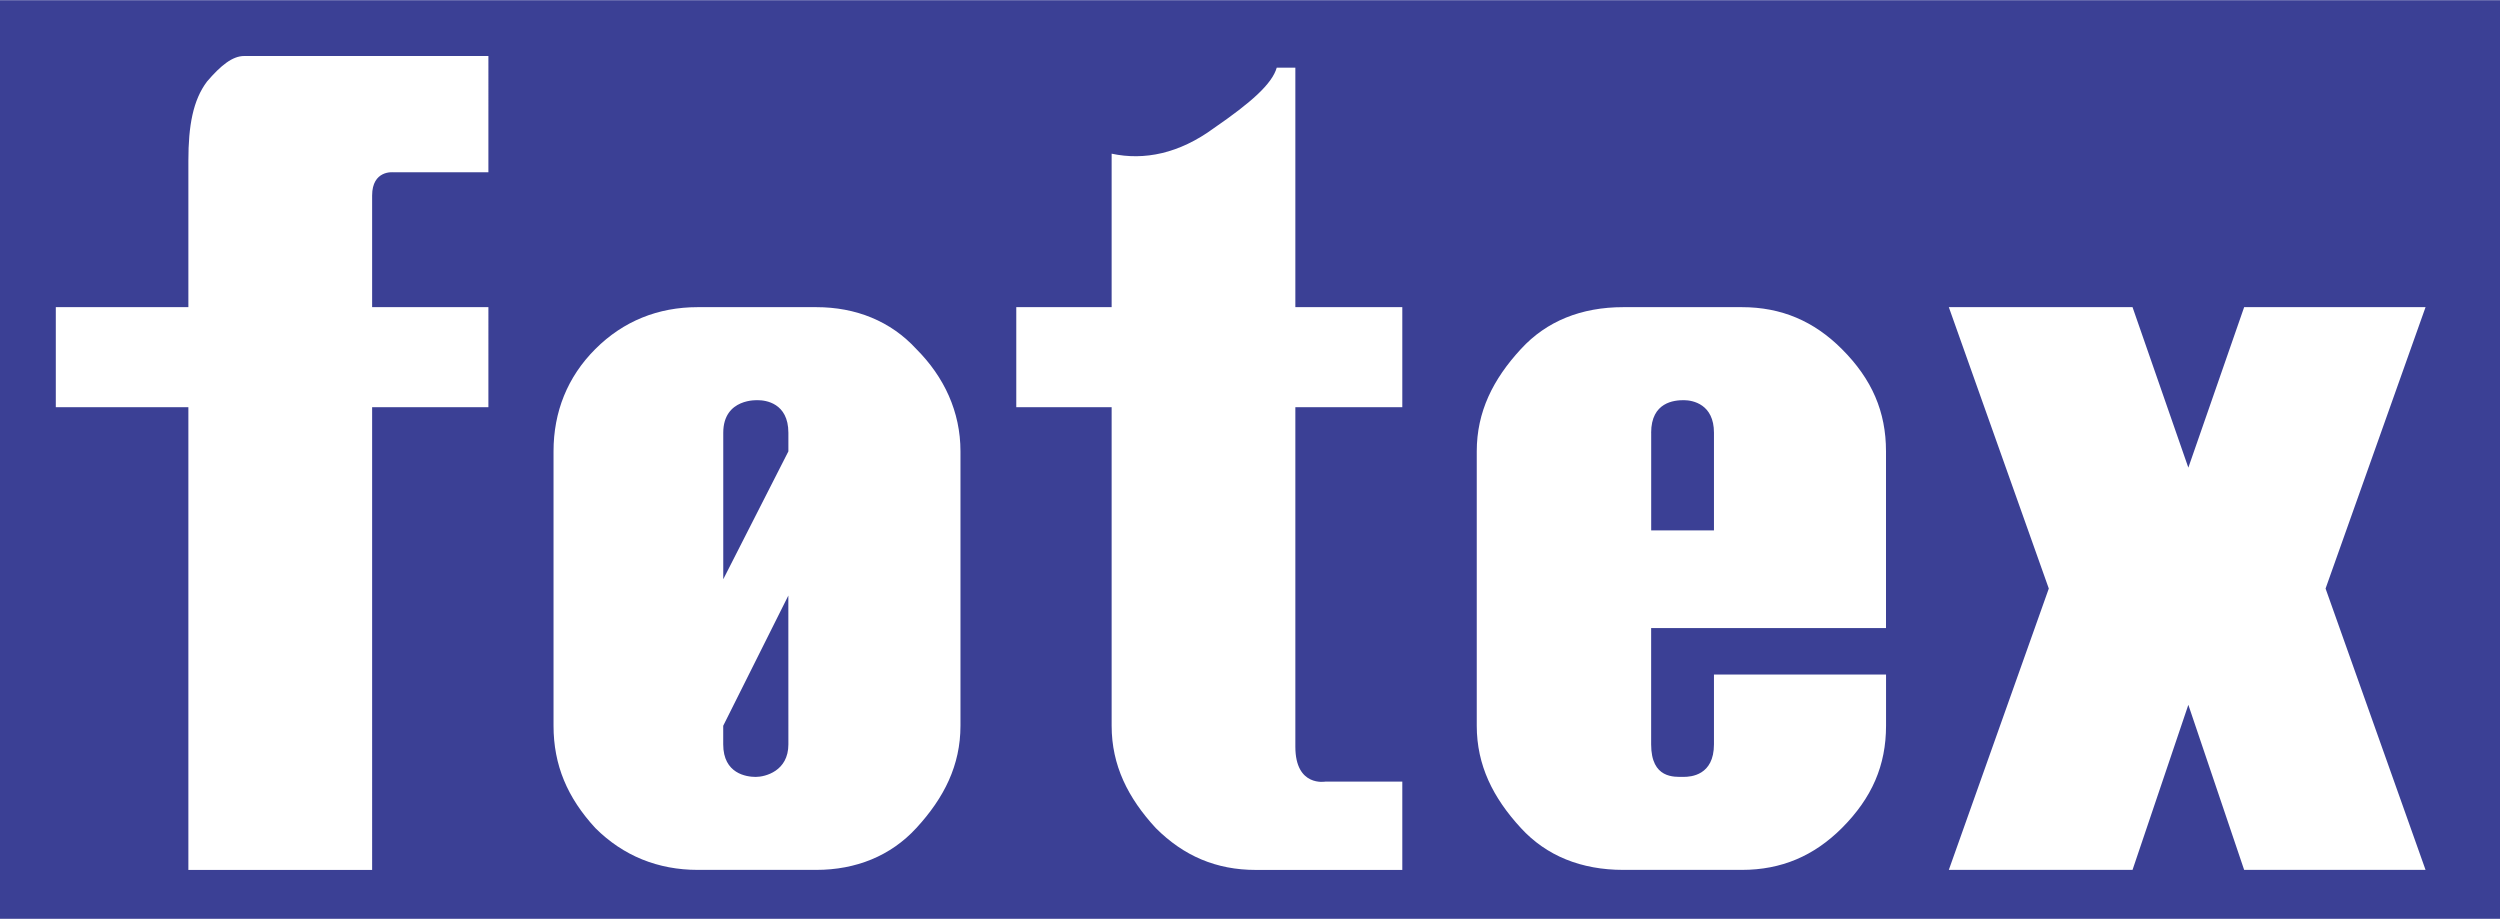 <svg xmlns="http://www.w3.org/2000/svg" width="2500" height="919" viewBox="0 0 61.686 22.666"><path d="M61.686 22.666V0H0v22.666h61.686z" fill="#3b4095"/><path d="M5.107 2.008c-.345.459-.459 1.09-.459 1.951v3.615H1.377v2.468h3.271V21.46h4.534V10.042h2.869V7.574H9.182V4.82c0-.631.517-.574.517-.574h2.352V1.377H6.025c-.287 0-.574.229-.918.631zM17.215 7.574c-.976 0-1.836.344-2.525 1.033-.688.688-1.032 1.549-1.032 2.524v6.771c0 .975.344 1.778 1.032 2.525.689.688 1.55 1.032 2.525 1.032h2.926c.976 0 1.837-.344 2.468-1.032.688-.747 1.09-1.55 1.09-2.525v-6.771c0-.975-.402-1.836-1.09-2.524-.631-.689-1.492-1.033-2.468-1.033h-2.926zm1.491 2.296c.173 0 .747.063.747.804v.458l-1.607 3.156v-3.614c0-.864.86-.804.86-.804zm.747 8.492c0 .661-.574.803-.804.803-.23 0-.804-.079-.804-.803v-.459l1.607-3.213.001 3.672zM40.053 7.574c-1.033 0-1.894.344-2.525 1.033-.689.746-1.09 1.549-1.09 2.524v6.771c0 .975.401 1.778 1.09 2.525.631.688 1.492 1.032 2.525 1.032h2.927c.975 0 1.778-.344 2.467-1.032.746-.747 1.09-1.55 1.09-2.525v-1.263h-4.246v1.722c0 .769-.574.803-.746.803-.23 0-.804.051-.804-.803v-2.869h5.795v-4.361c0-.975-.344-1.779-1.09-2.524-.688-.689-1.492-1.033-2.467-1.033h-2.926zm.688 3.099c0-.759.574-.804.804-.804.229 0 .746.103.746.804v2.41h-1.549v-2.41zM31.962 10.042h2.639V7.574h-2.639v-5.91h-.459c-.115.402-.632.86-1.55 1.492-.86.631-1.721.803-2.524.631v3.787h-2.353v2.468h2.353v7.861c0 .975.401 1.778 1.09 2.525.688.688 1.492 1.032 2.467 1.032h3.615v-2.18h-1.893s-.746.144-.746-.86v-8.378zM59.849 7.574h-4.476l-1.377 3.96-1.377-3.96h-4.533l2.467 6.943-2.467 6.942h4.533l1.377-4.073 1.377 4.073h4.476l-2.467-6.942 2.467-6.943z" fill="#fff"/></svg>